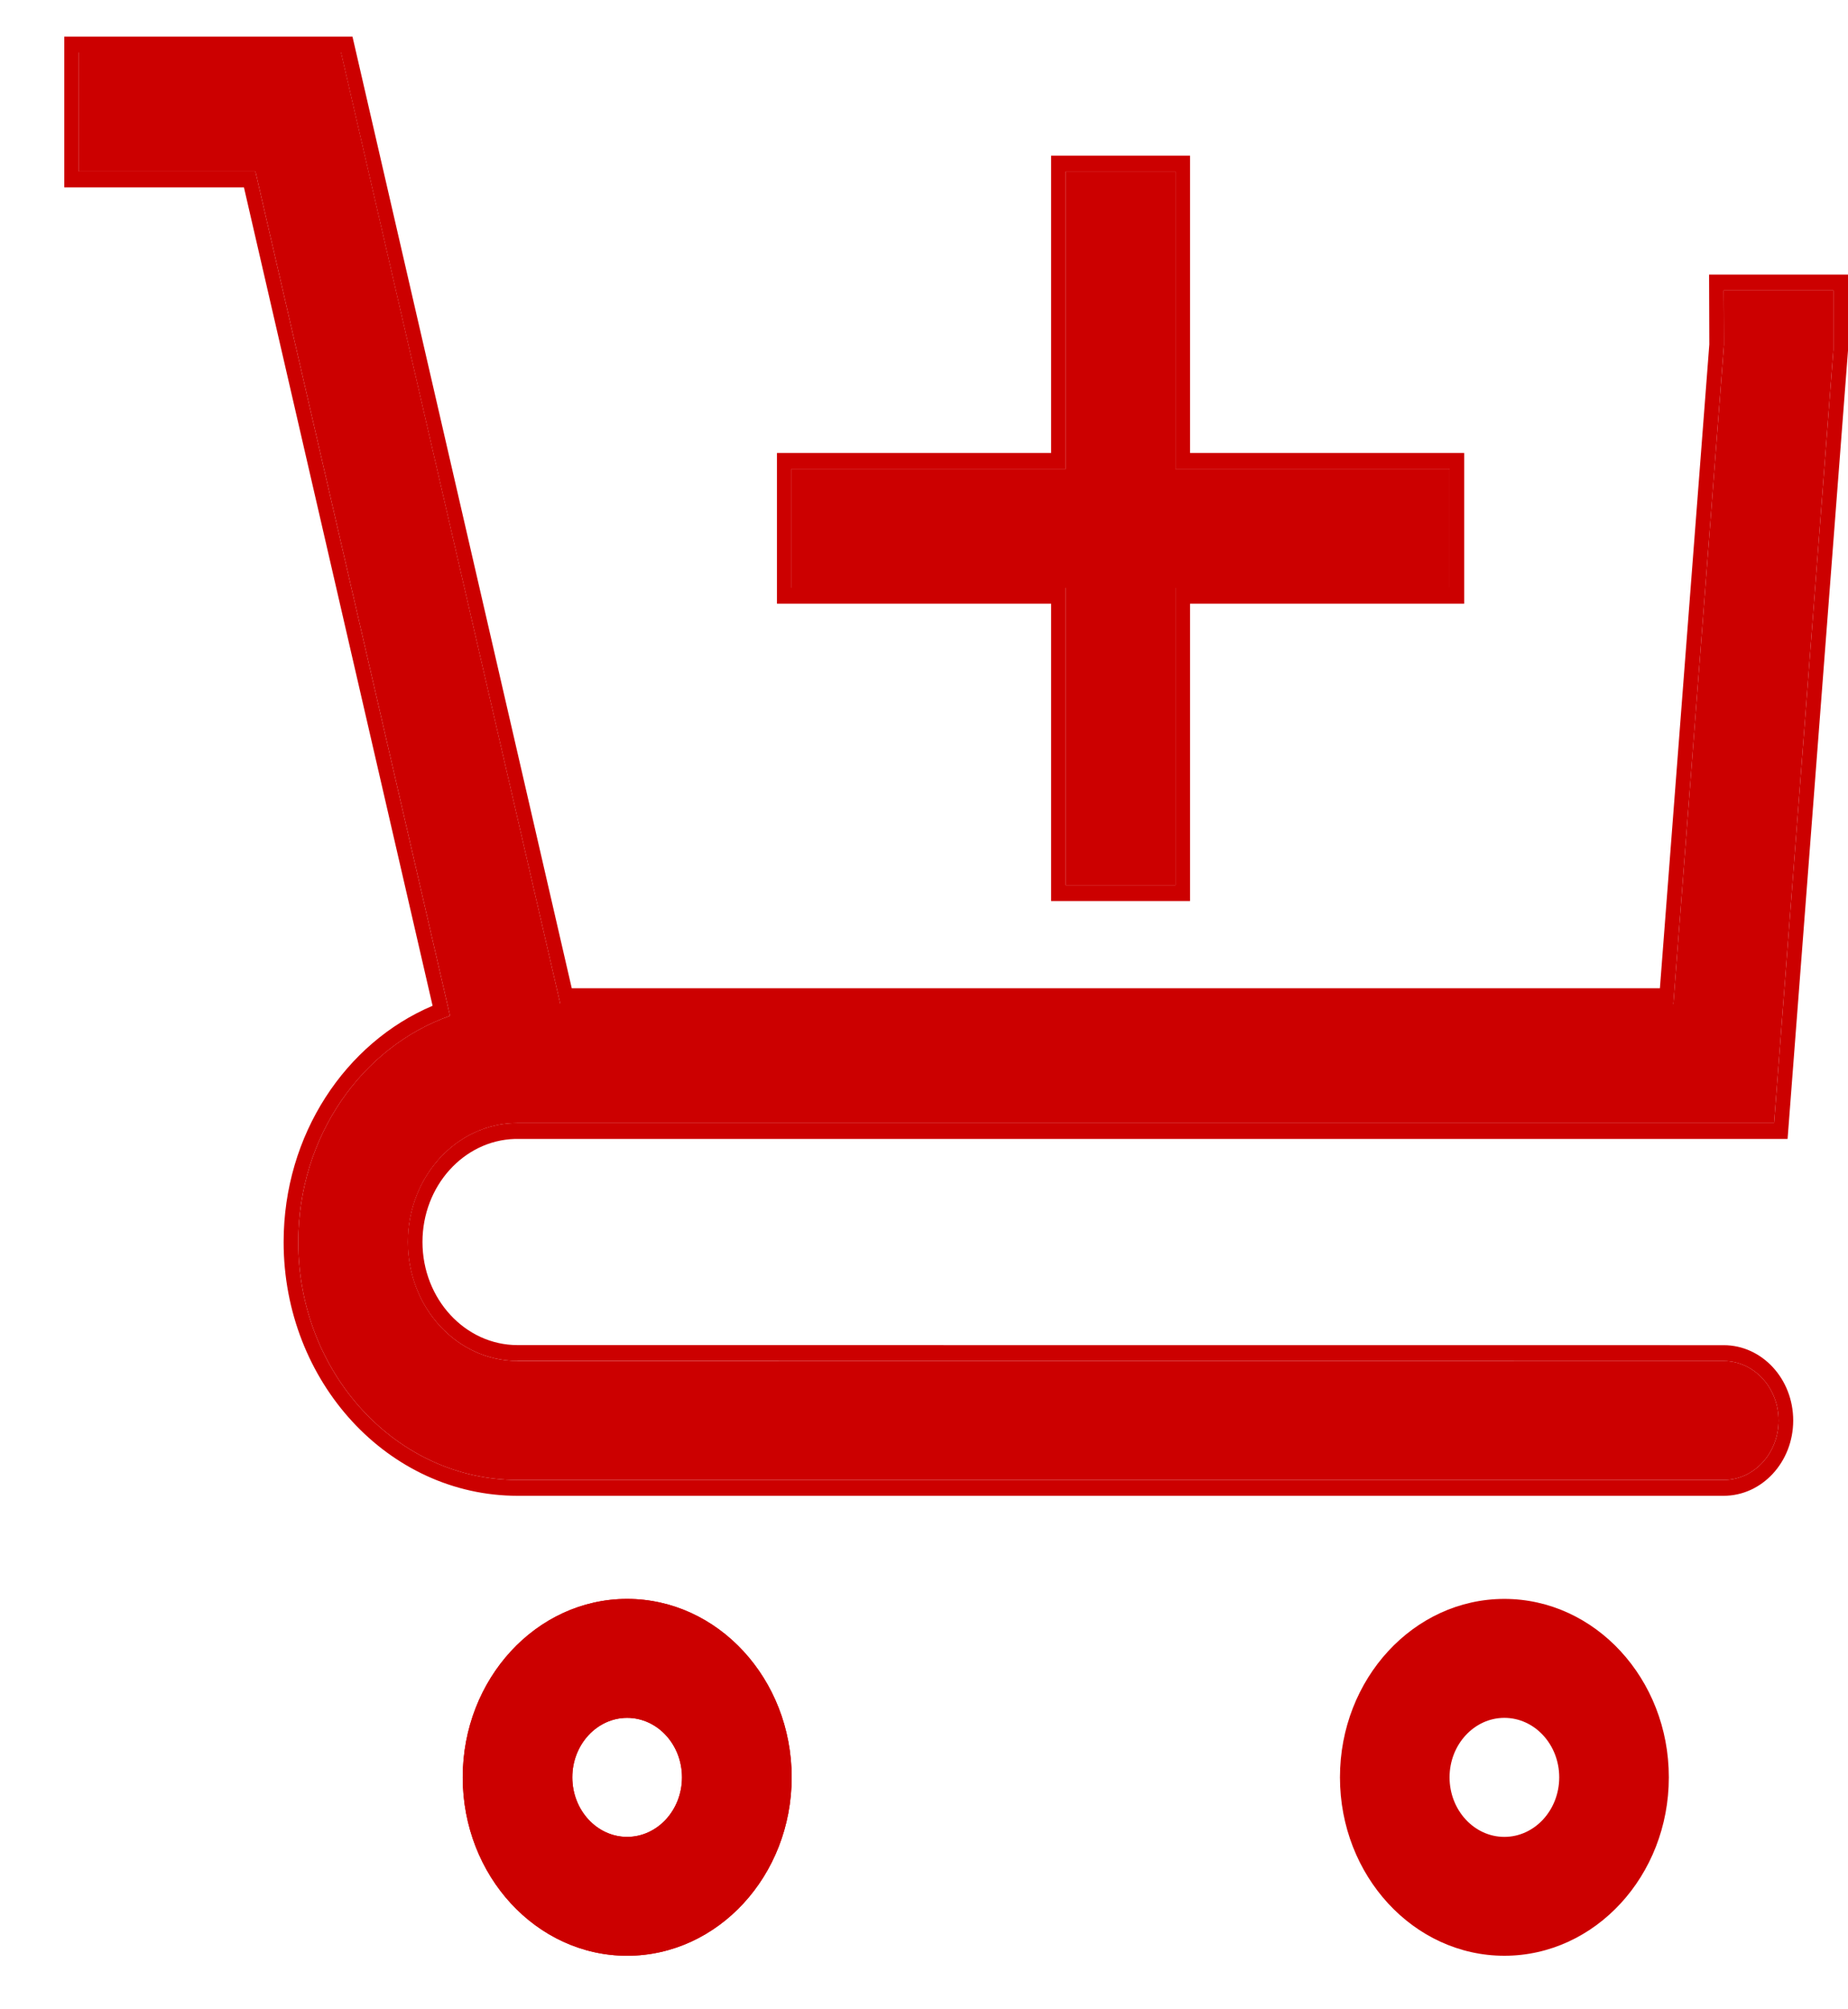 <svg width="23" height="25" viewBox="0 0 23 25" fill="none" xmlns="http://www.w3.org/2000/svg">
<path d="M13.264 11.015H14.629V7.314H18.041V5.834H14.629V2.135H13.264V5.834H9.853V7.314H13.264V11.015Z" fill="#CC0000"/>
<path fill-rule="evenodd" clip-rule="evenodd" d="M13.082 11.211V7.511H9.67V5.636H13.082V1.937H14.811V5.636H18.223V7.511H14.811V11.211H13.082ZM14.629 2.134V5.833H18.041V7.313H14.629V11.014H13.264V7.313H9.852V5.833H13.264V2.134H14.629Z" fill="#CC0000"/>
<path d="M6.441 13.973H22.08L22.818 4.354V3.614H21.454L21.456 4.292L20.826 12.493H6.974L4.245 0.653H0.982V2.134H3.179L5.601 12.639C4.506 13.024 3.712 14.14 3.712 15.454C3.712 17.086 4.936 18.414 6.441 18.414H21.453C21.83 18.414 22.136 18.082 22.136 17.674C22.136 17.265 21.829 16.934 21.453 16.934H6.441V16.933C5.688 16.933 5.077 16.27 5.077 15.453C5.077 14.636 5.688 13.973 6.441 13.973L6.441 13.973Z" fill="#CC0000"/>
<path fill-rule="evenodd" clip-rule="evenodd" d="M6.441 13.973C6.44 13.973 6.438 13.973 6.437 13.973C6.376 13.973 6.315 13.978 6.256 13.986C5.59 14.084 5.076 14.704 5.076 15.453C5.076 16.27 5.688 16.933 6.441 16.933L21.453 16.934C21.829 16.934 22.136 17.265 22.136 17.674C22.136 18.082 21.83 18.414 21.453 18.414H6.441C4.936 18.414 3.712 17.086 3.712 15.454C3.712 14.14 4.506 13.025 5.601 12.639L3.179 2.134H0.982V0.653H4.244L6.974 12.494H20.826L21.456 4.292L21.453 3.614H22.818V4.354L22.08 13.973L6.441 13.973C6.441 13.973 6.441 13.973 6.441 13.973ZM6.407 14.171C5.77 14.19 5.258 14.758 5.258 15.453C5.258 16.161 5.789 16.736 6.441 16.736H6.623L21.453 16.737C21.93 16.737 22.318 17.156 22.318 17.674C22.318 18.191 21.93 18.611 21.453 18.611H6.441C4.835 18.611 3.53 17.195 3.53 15.454C3.53 14.117 4.3 12.973 5.384 12.514L3.036 2.331H0.8V0.456H4.387L7.116 12.296H20.659L21.274 4.285L21.271 3.417H23V4.362L22.248 14.171H6.407Z" fill="#CC0000"/>
<path d="M7.805 19.894C6.676 19.894 5.759 20.89 5.759 22.114C5.759 23.339 6.677 24.334 7.805 24.334C8.935 24.334 9.853 23.338 9.853 22.114C9.853 20.89 8.935 19.894 7.805 19.894ZM7.805 22.855C7.429 22.855 7.123 22.522 7.123 22.114C7.123 21.706 7.43 21.374 7.805 21.374C8.182 21.374 8.488 21.706 8.488 22.114C8.488 22.522 8.182 22.855 7.805 22.855Z" fill="#CC0000"/>
<path d="M7.805 19.894C6.676 19.894 5.759 20.89 5.759 22.114C5.759 23.339 6.677 24.334 7.805 24.334C8.935 24.334 9.853 23.338 9.853 22.114C9.853 20.89 8.935 19.894 7.805 19.894ZM7.805 22.855C7.429 22.855 7.123 22.522 7.123 22.114C7.123 21.706 7.43 21.374 7.805 21.374C8.182 21.374 8.488 21.706 8.488 22.114C8.488 22.522 8.182 22.855 7.805 22.855Z" fill="#CC0000"/>
<path d="M18.723 19.894C17.594 19.894 16.677 20.89 16.677 22.114C16.677 23.339 17.595 24.334 18.723 24.334C19.853 24.334 20.77 23.338 20.77 22.114C20.771 20.89 19.852 19.894 18.723 19.894ZM18.723 22.855C18.347 22.855 18.041 22.522 18.041 22.114C18.041 21.706 18.348 21.374 18.723 21.374C19.1 21.374 19.406 21.706 19.406 22.114C19.406 22.522 19.1 22.855 18.723 22.855Z" fill="#CC0000"/>
</svg>
